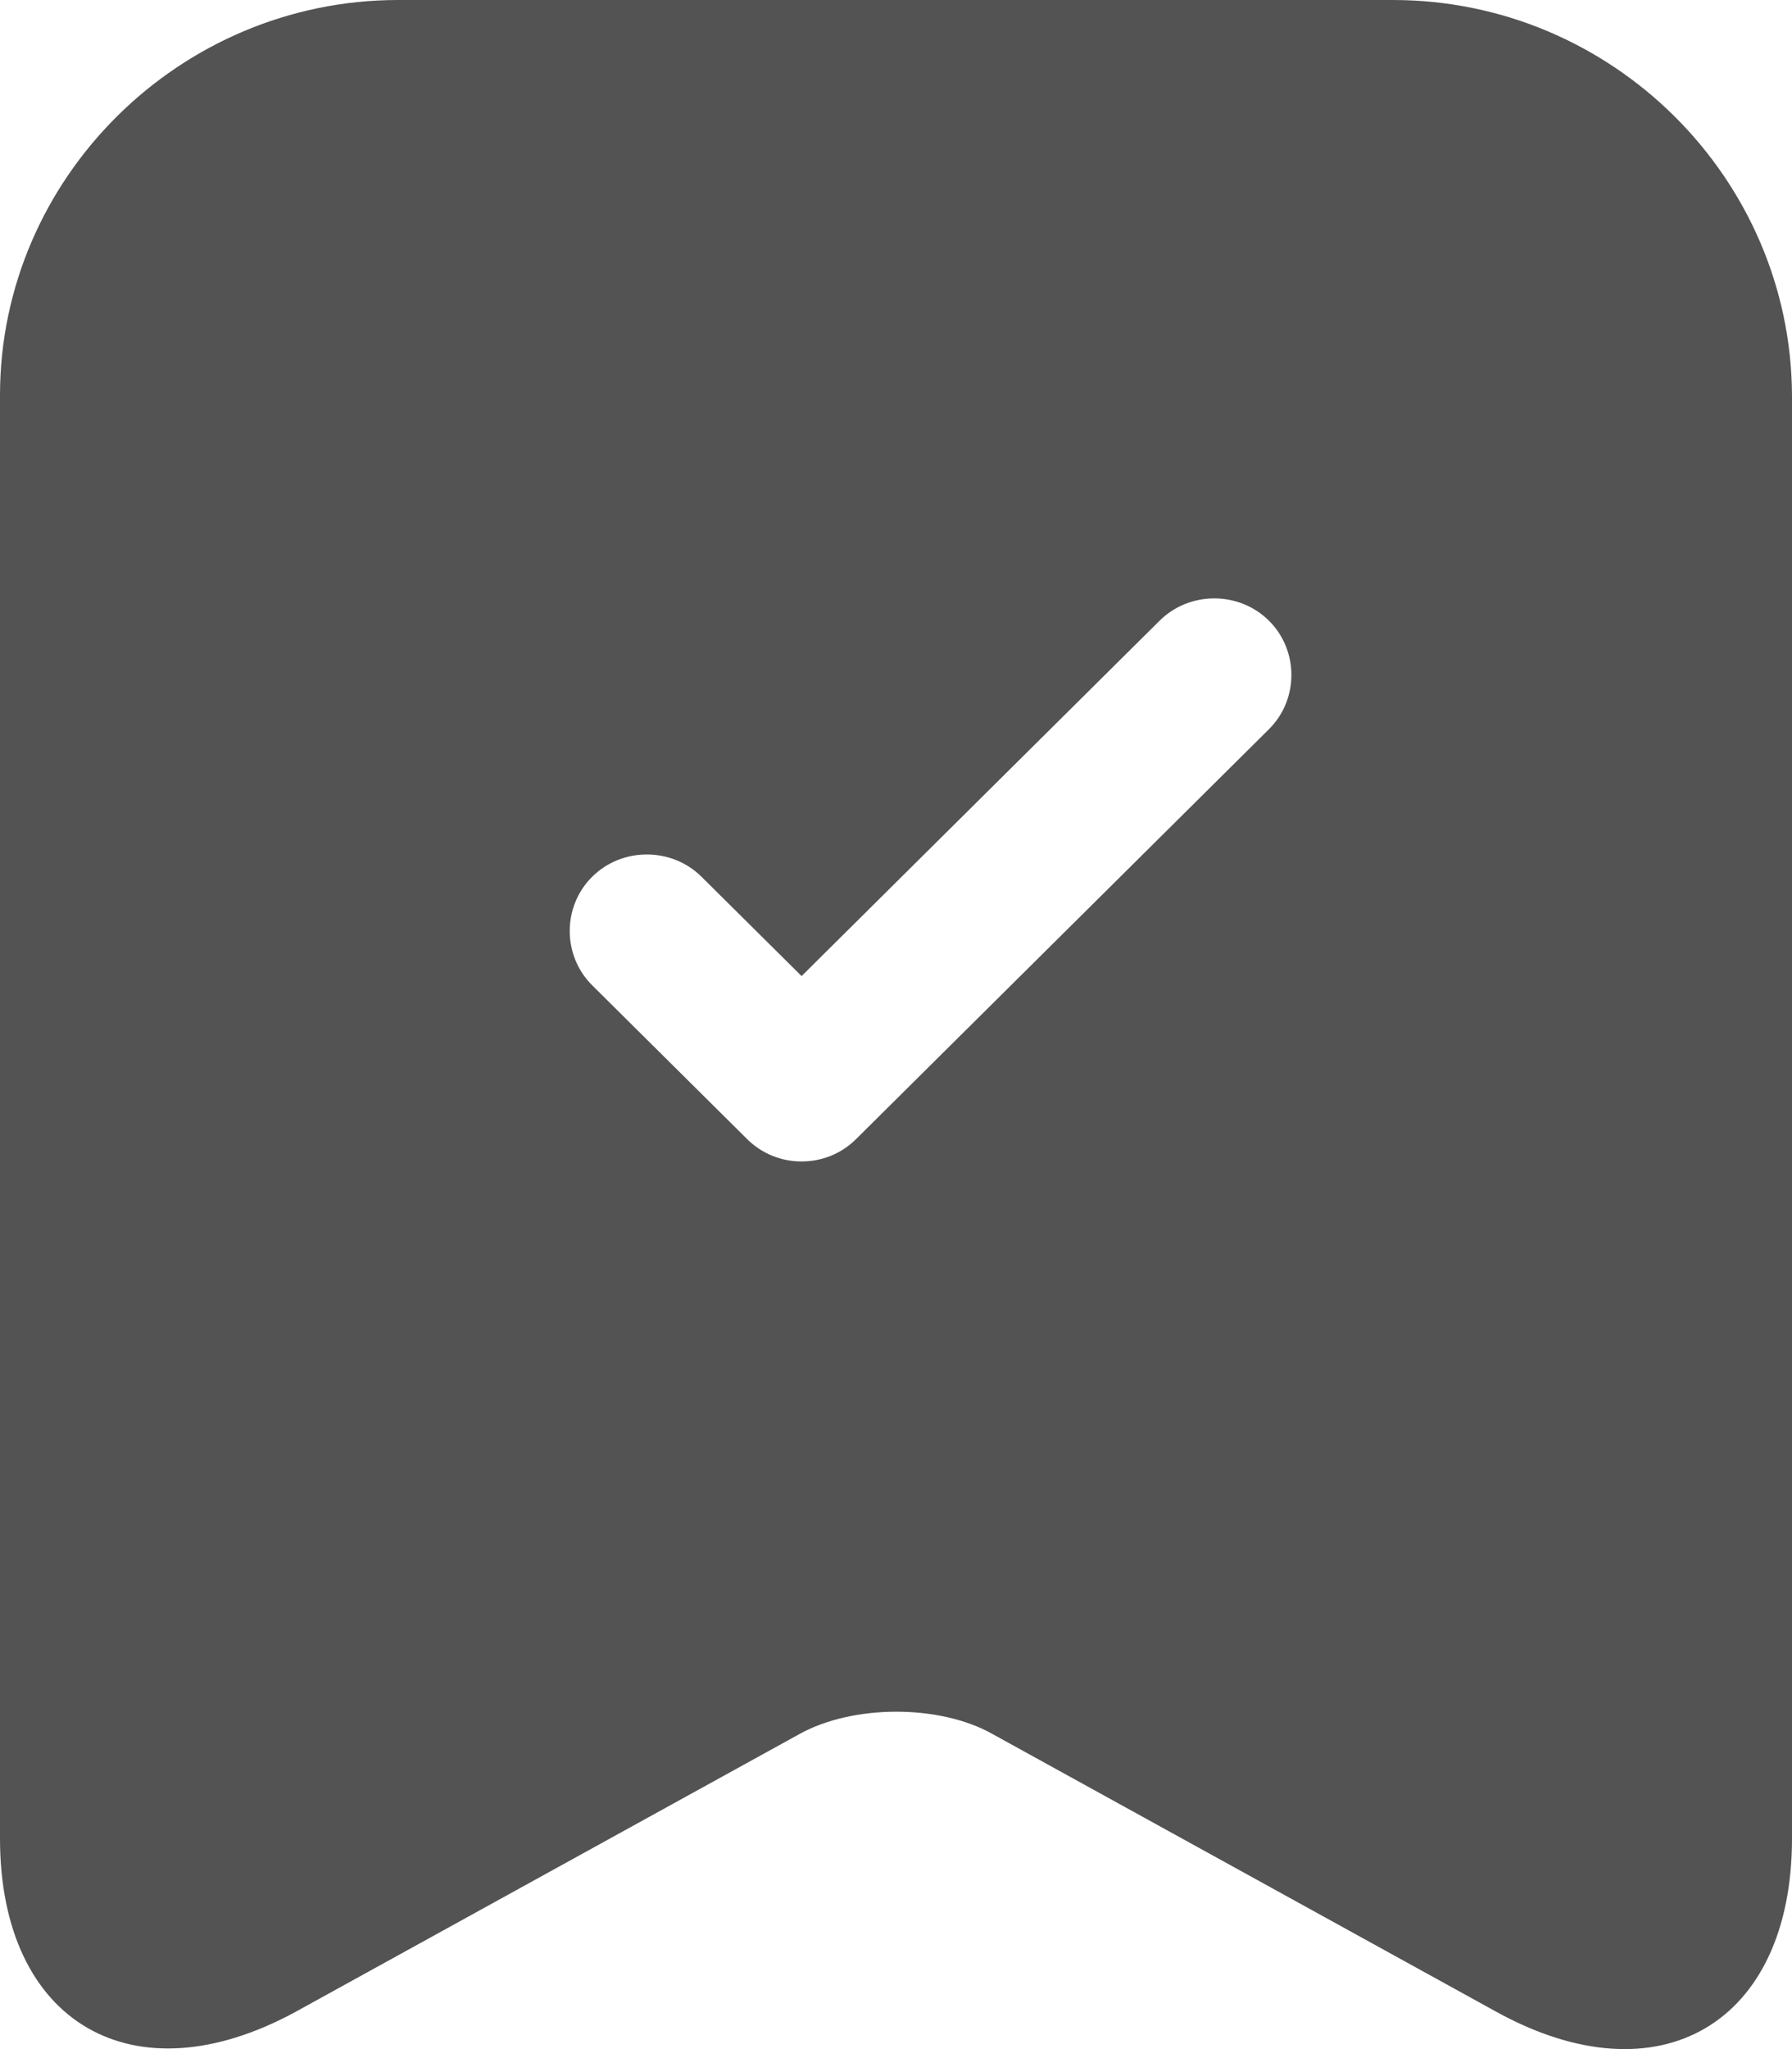 <?xml version="1.0" encoding="UTF-8"?> <svg xmlns="http://www.w3.org/2000/svg" width="28" height="32" viewBox="0 0 28 32" fill="none"><path d="M21.762 0H6.222C2.805 0 0 2.783 0 6.174V28.711C0 31.59 2.079 32.805 4.626 31.414L12.493 27.079C13.331 26.615 14.685 26.615 15.507 27.079L23.374 31.414C25.921 32.821 28 31.606 28 28.711V6.174C27.984 2.783 25.195 0 21.762 0ZM19.827 11.388L13.379 17.786C13.138 18.026 12.831 18.138 12.525 18.138C12.219 18.138 11.912 18.026 11.671 17.786L9.253 15.387C8.785 14.923 8.785 14.155 9.253 13.692C9.72 13.228 10.494 13.228 10.961 13.692L12.525 15.243L18.119 9.693C18.586 9.229 19.36 9.229 19.827 9.693C20.295 10.157 20.295 10.925 19.827 11.388Z" fill="#535353"></path></svg> 